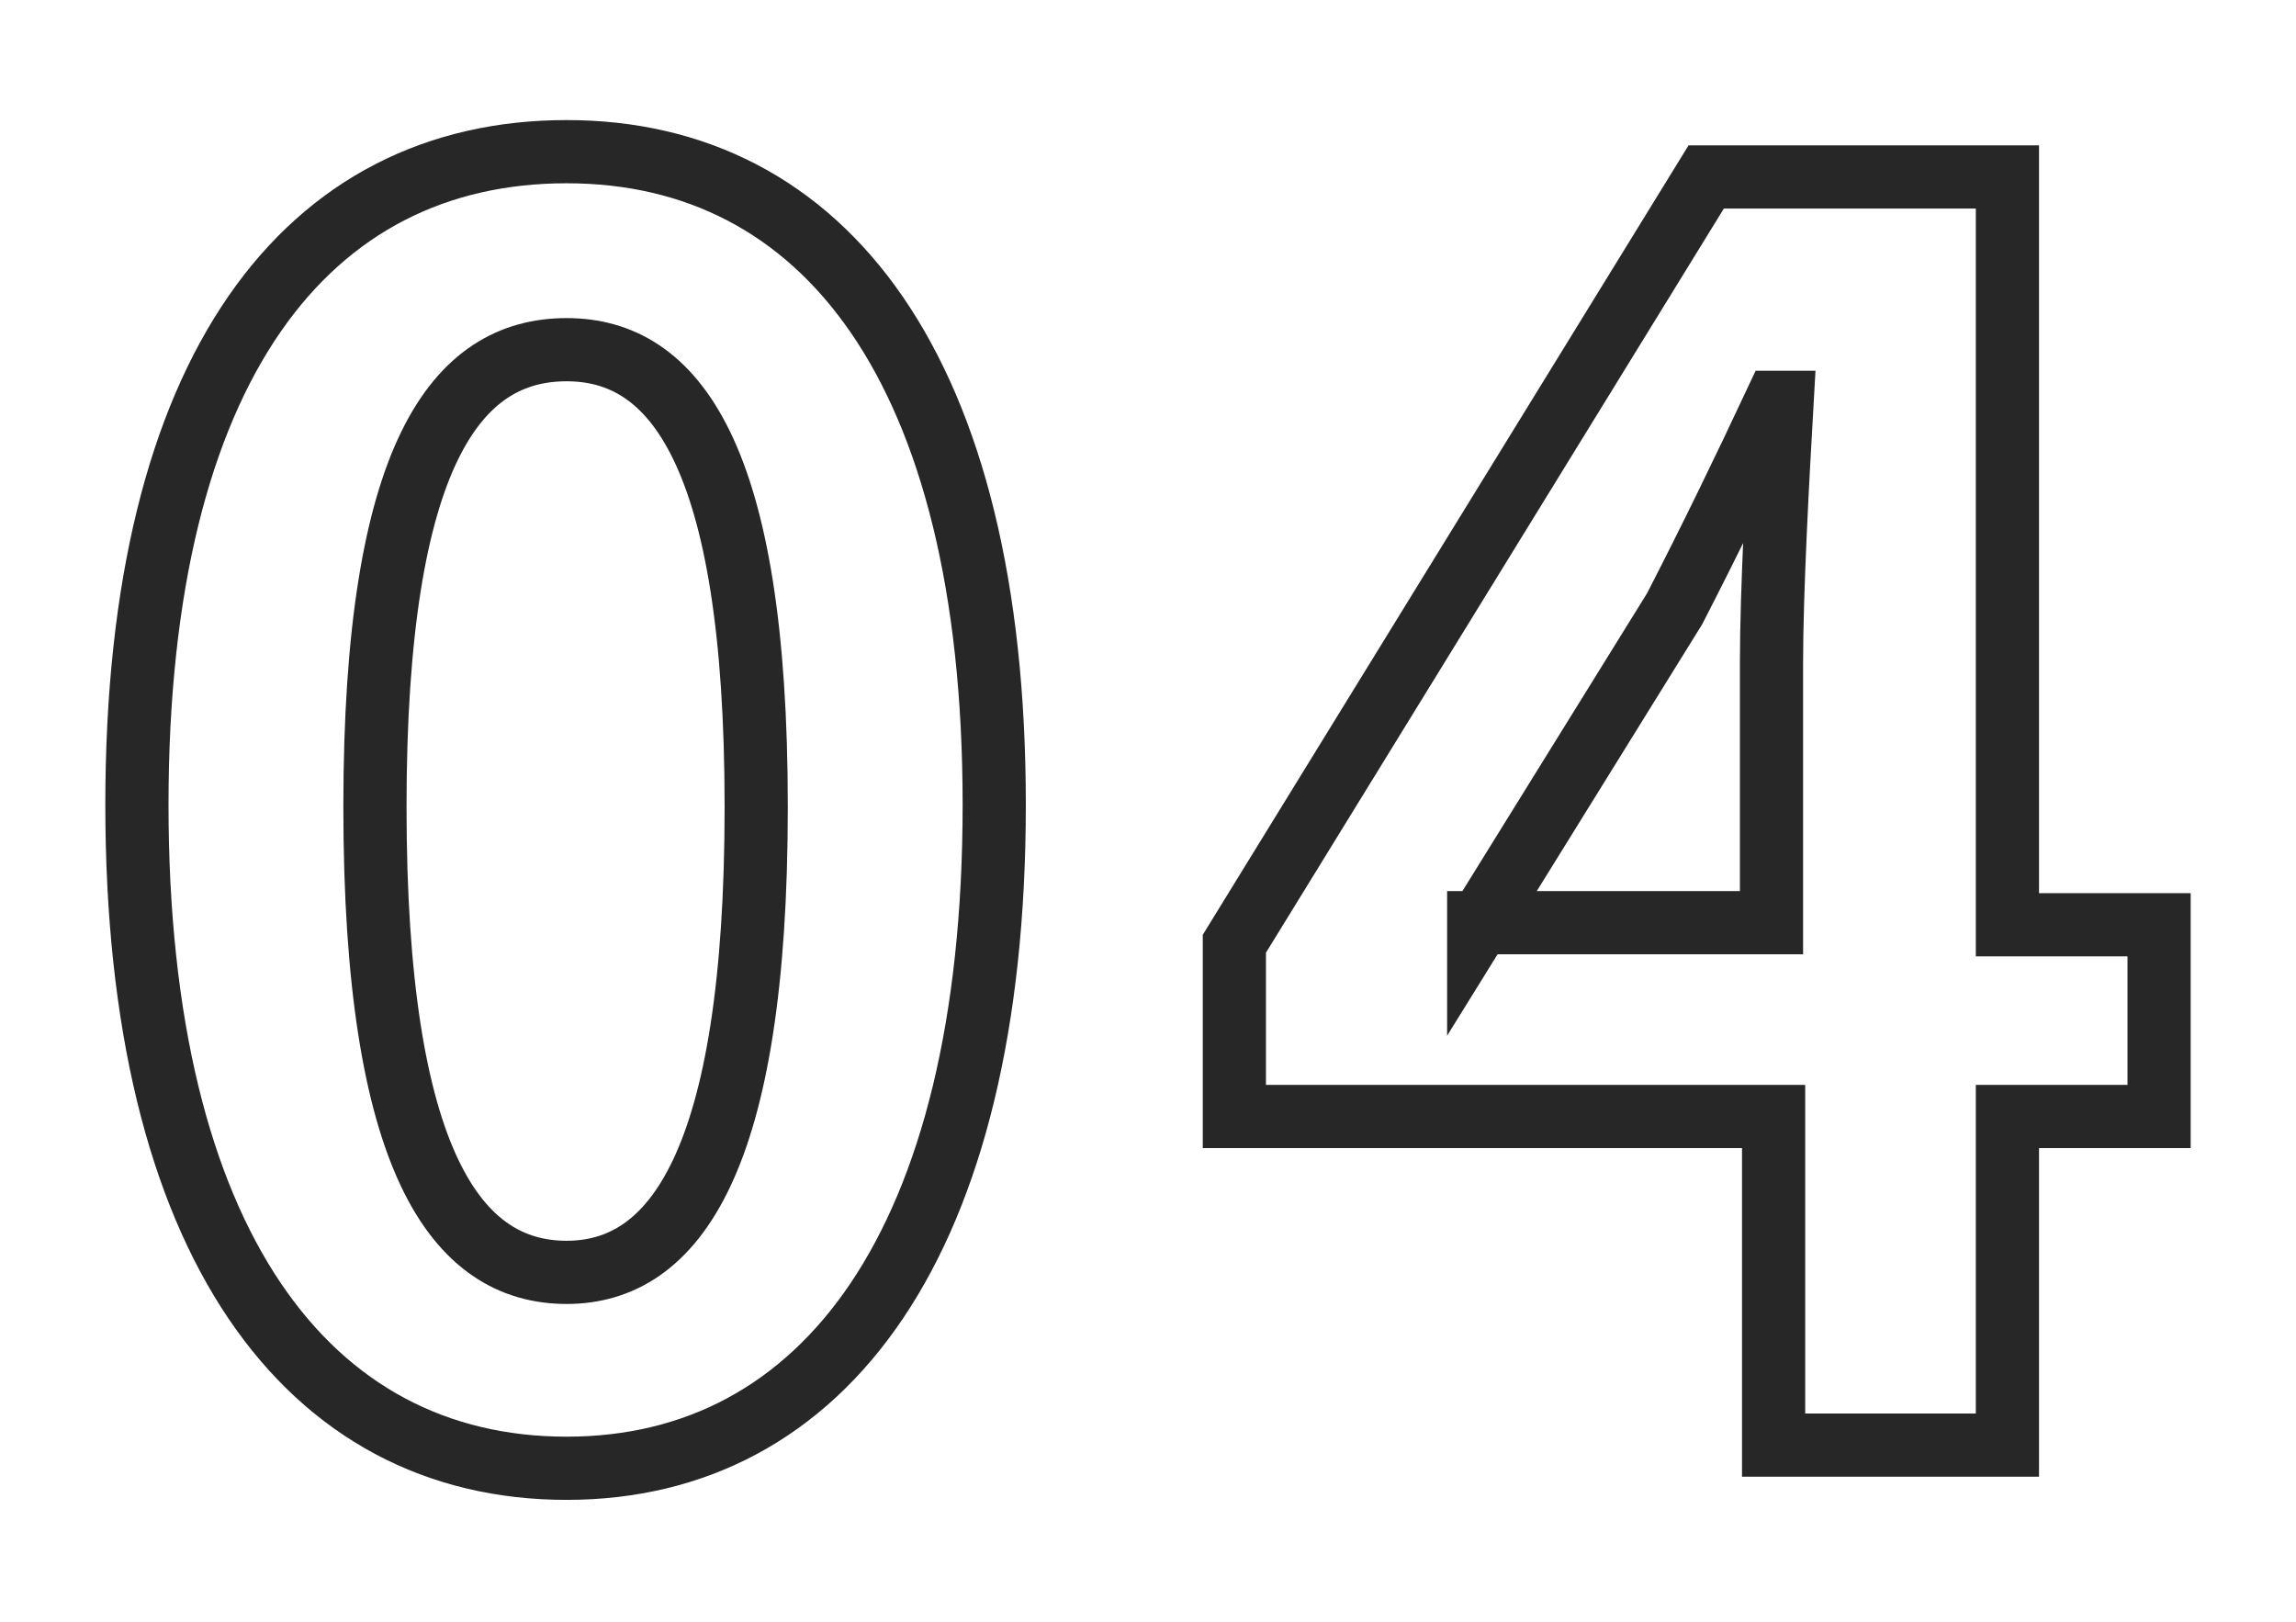 <?xml version="1.0" encoding="utf-8"?>
<!-- Generator: Adobe Illustrator 27.3.1, SVG Export Plug-In . SVG Version: 6.00 Build 0)  -->
<svg version="1.1" id="Layer_1" xmlns="http://www.w3.org/2000/svg" xmlns:xlink="http://www.w3.org/1999/xlink" x="0px" y="0px"
	 viewBox="0 0 109 77" style="enable-background:new 0 0 109 77;" xml:space="preserve">
<style type="text/css">
	.st0{fill:none;stroke:#282727;stroke-width:3;stroke-miterlimit:10;}
</style>
<g>
	<path class="st0" d="M26.9,60.4c-5.2,0-9.1-5.2-9.1-22.1c0-16.8,3.9-21.7,9.1-21.7c5.1,0,9,4.9,9,21.7C35.9,55.2,32,60.4,26.9,60.4
		z M26.9,69.7c12.2,0,20.3-10.7,20.3-31.5c0-20.7-8.1-31-20.3-31c-12.3,0-20.4,10.2-20.4,31C6.5,59,14.6,69.7,26.9,69.7z"/>
	<path class="st0" d="M102.5,43.9h-7.2V8.4H81L58.6,44.8V53h25.6v15.6h11.1V53h7.2V43.9z M70.2,43.9l9.3-15c1.7-3.3,3.3-6.6,4.8-9.8
		h0.3c-0.2,3.5-0.5,8.9-0.5,12.4v12.3H70.2z"/>
</g>
</svg>
